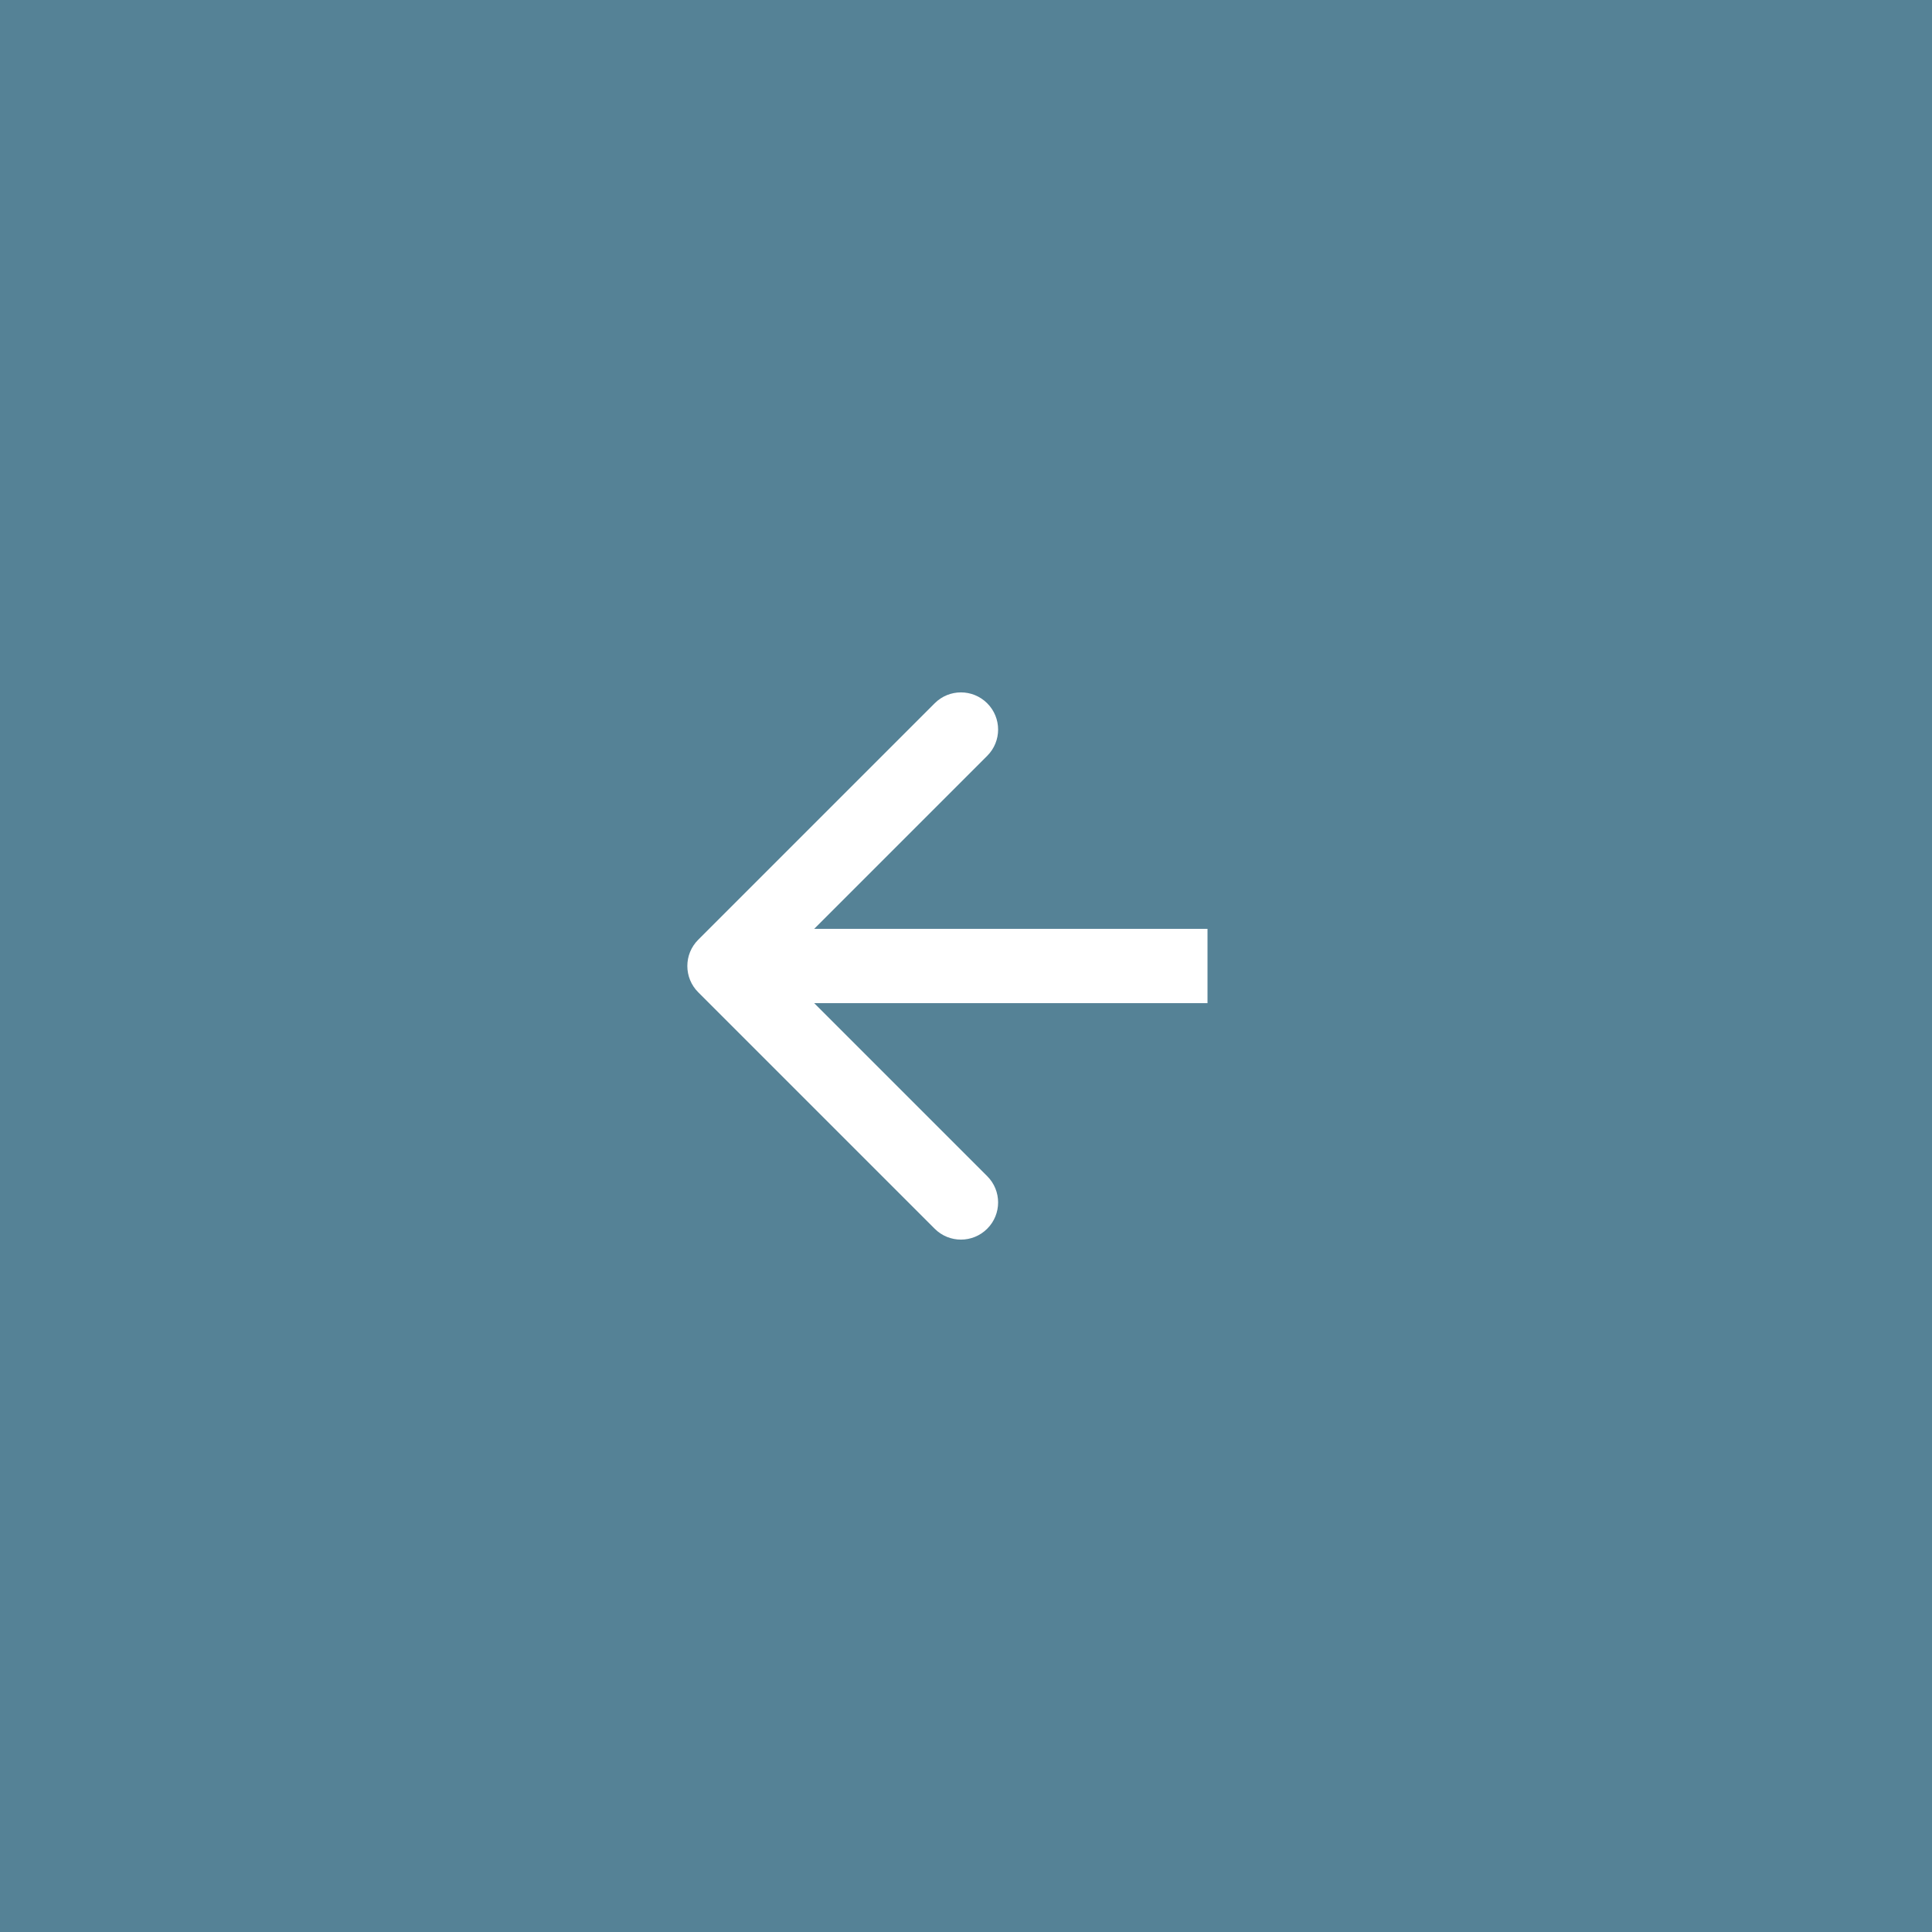 <?xml version="1.0" encoding="UTF-8"?> <svg xmlns="http://www.w3.org/2000/svg" width="52" height="52" viewBox="0 0 52 52" fill="none"><rect x="0" y="0" width="52" height="52" fill="#333333" stroke="none"/><rect width="52" height="52" transform="matrix(-1 0 0 1 52 0)" fill="#558296"></rect><path d="M18.793 26.707C18.402 26.317 18.402 25.683 18.793 25.293L25.157 18.929C25.547 18.538 26.18 18.538 26.571 18.929C26.962 19.32 26.962 19.953 26.571 20.343L20.914 26L26.571 31.657C26.962 32.047 26.962 32.681 26.571 33.071C26.18 33.462 25.547 33.462 25.157 33.071L18.793 26.707ZM32.5 26V27H19.5V26V25H32.5V26Z" fill="white"></path></svg> 